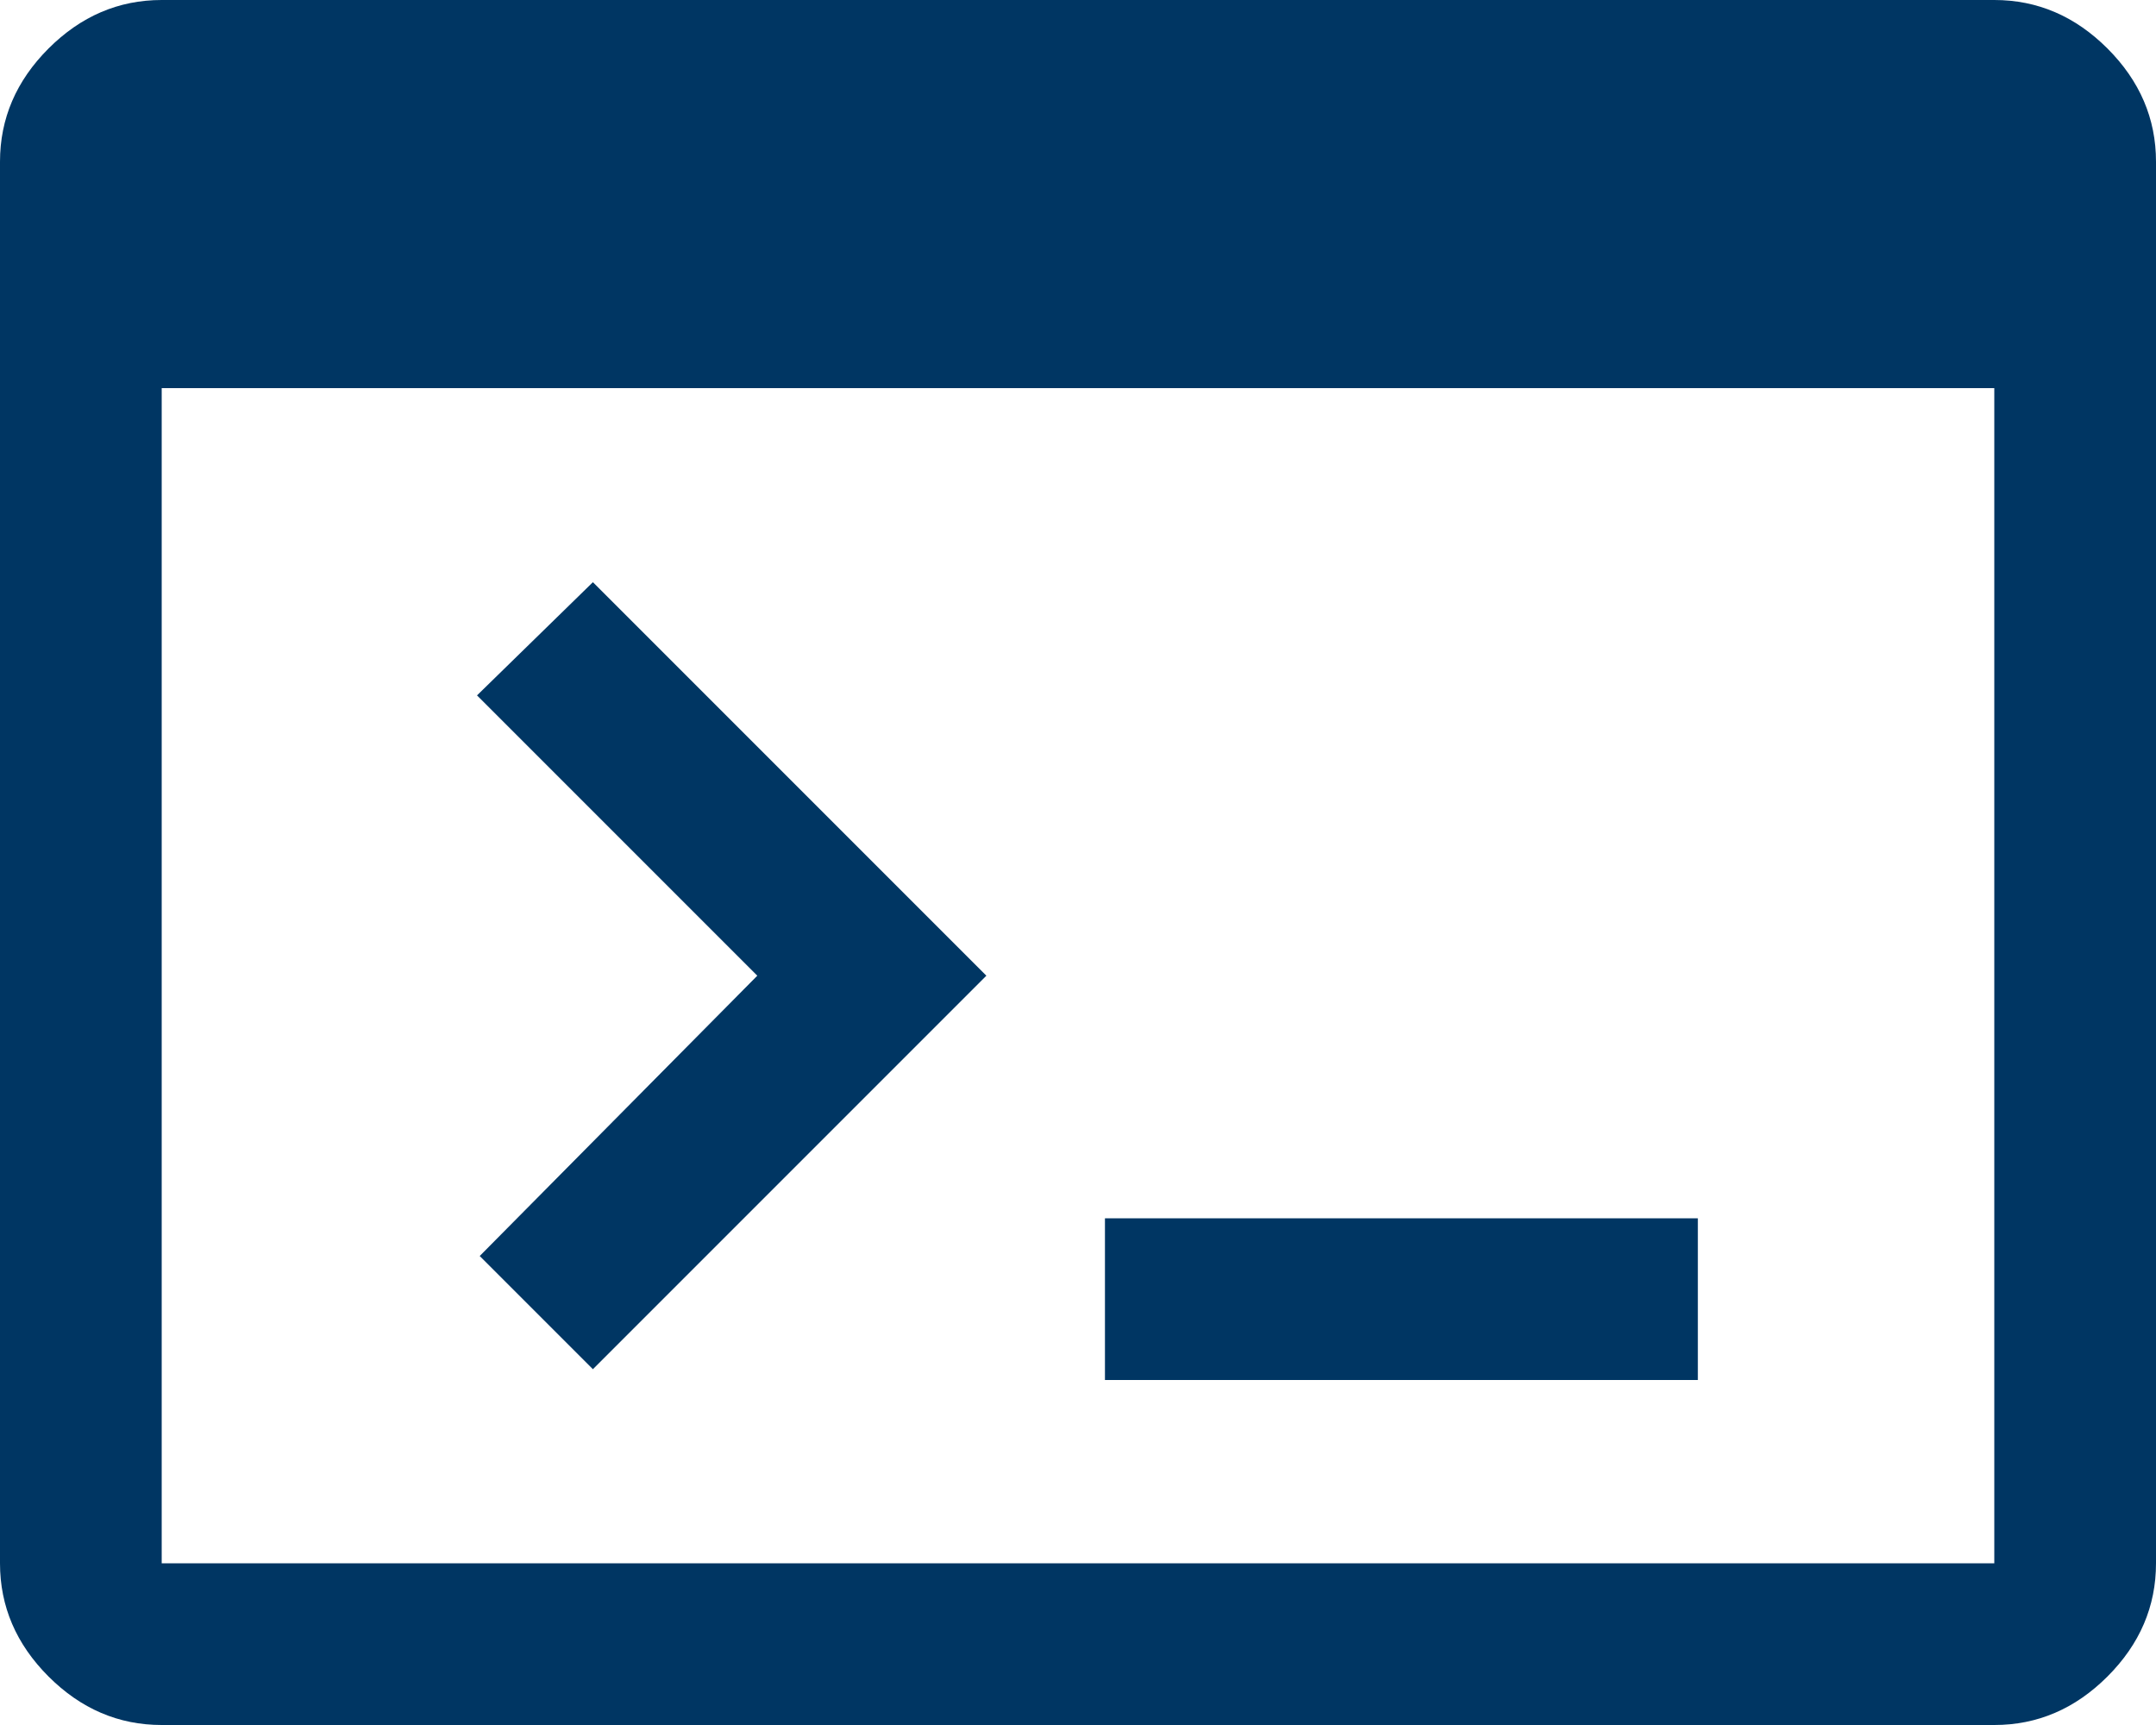 <?xml version="1.0" encoding="UTF-8"?> <svg xmlns="http://www.w3.org/2000/svg" width="800" height="640" viewBox="0 0 800 640"><path id="terminal_FILL0_wght400_GRAD0_opsz48" d="M140-160q-24,0-42-18T80-220V-740q0-24,18-42t42-18H820q24,0,42,18t18,42v520q0,24-18,42t-42,18Zm0-60H820V-656H140Zm160-72-42-42L361-438,257-542l43-42L446-438Zm190,4v-60H710v60Z" transform="translate(-80 800)" fill="#003663"></path></svg> 